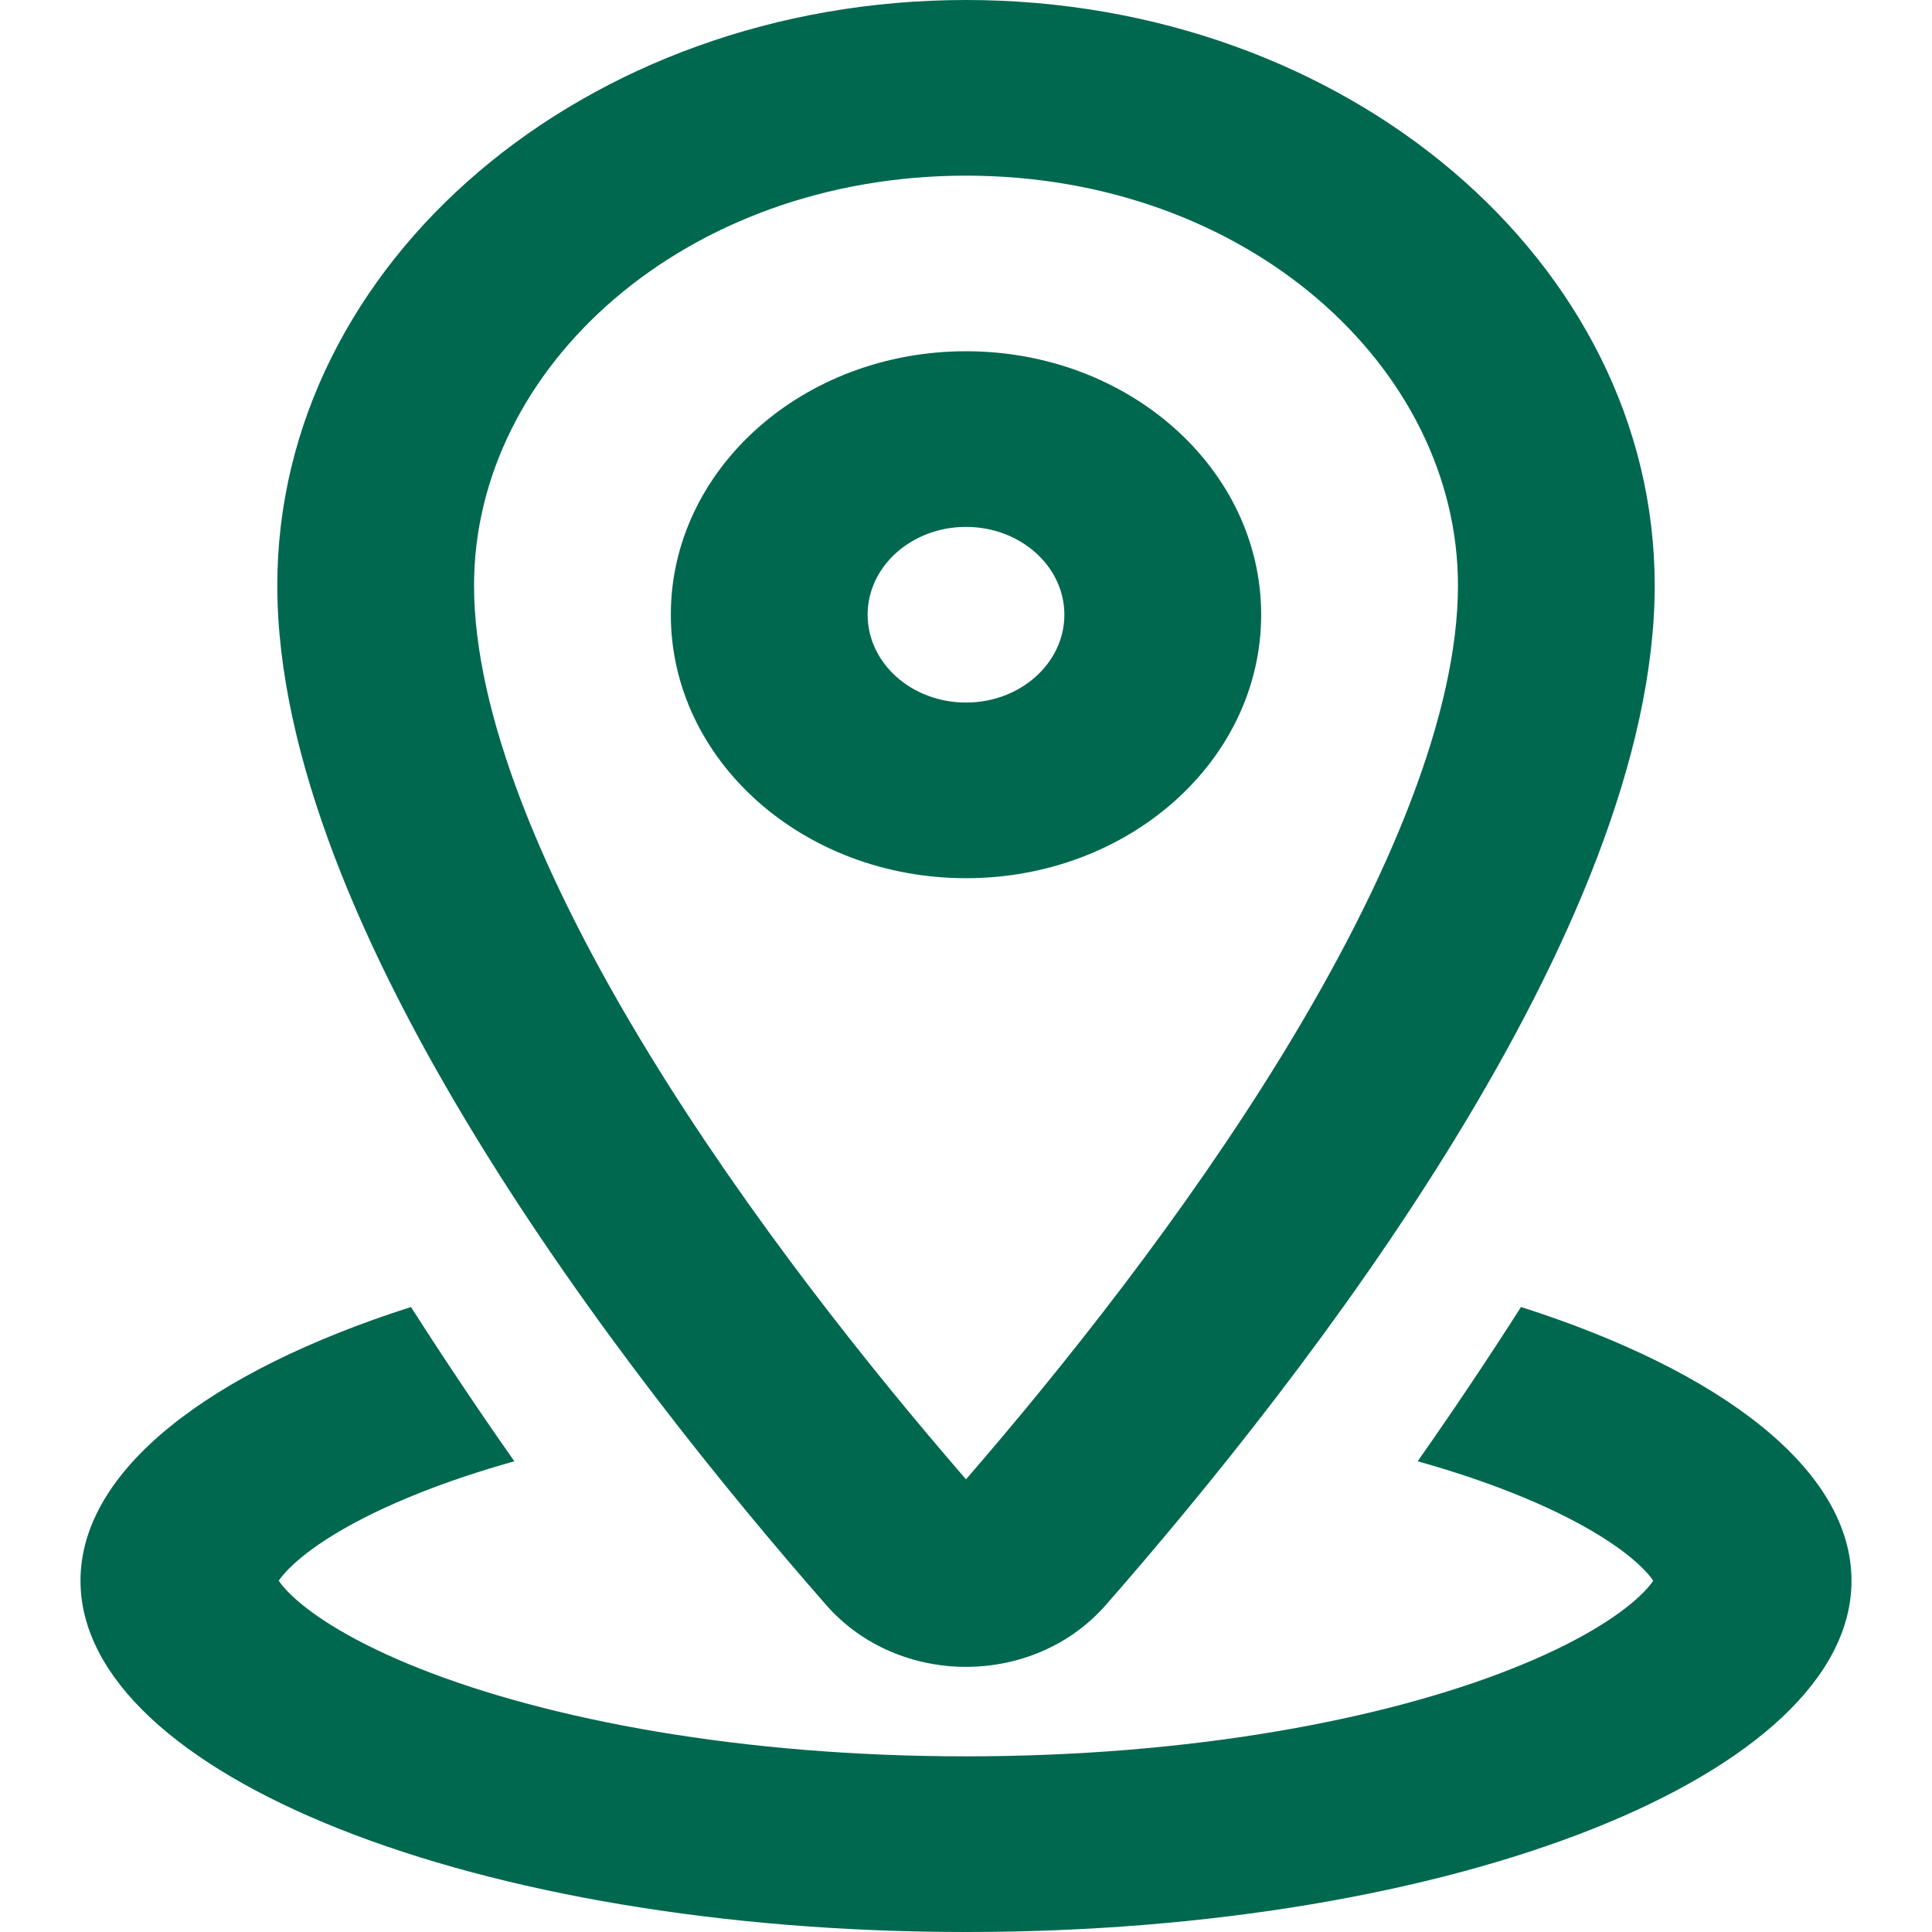 <svg width="36" height="36" viewBox="0 0 36 36" fill="none" xmlns="http://www.w3.org/2000/svg">
<path fill-rule="evenodd" clip-rule="evenodd" d="M18 16.364C21.038 16.364 23.5 14.166 23.5 11.454C23.5 8.743 21.038 6.545 18 6.545C14.962 6.545 12.5 8.743 12.5 11.454C12.5 14.166 14.962 16.364 18 16.364ZM18 13.091C19.012 13.091 19.833 12.358 19.833 11.454C19.833 10.551 19.012 9.818 18 9.818C16.988 9.818 16.167 10.551 16.167 11.454C16.167 12.358 16.988 13.091 18 13.091Z" fill="#00684F"/>
<path fill-rule="evenodd" clip-rule="evenodd" d="M20.606 29.906C24.357 25.623 30.833 17.303 30.833 10.909C30.833 4.884 25.088 0 18 0C10.912 0 5.167 4.884 5.167 10.909C5.167 17.303 11.643 25.623 15.394 29.906C16.741 31.444 19.259 31.444 20.606 29.906ZM23.908 19.631C25.92 16.341 27.167 13.26 27.167 10.909C27.167 6.84 23.233 3.273 18 3.273C12.767 3.273 8.833 6.84 8.833 10.909C8.833 13.26 10.08 16.341 12.092 19.631C13.947 22.664 16.224 25.514 18 27.565C19.776 25.514 22.053 22.664 23.908 19.631Z" fill="#00684F"/>
<path fill-rule="evenodd" clip-rule="evenodd" d="M7.822 27.817C8.354 27.606 8.944 27.408 9.584 27.229C8.935 26.304 8.288 25.341 7.658 24.354C3.903 25.554 1.5 27.393 1.5 29.454C1.5 33.07 8.887 36 18 36C27.113 36 34.5 33.07 34.5 29.454C34.5 27.393 32.097 25.554 28.342 24.354C27.712 25.341 27.065 26.304 26.416 27.229C27.056 27.408 27.646 27.606 28.178 27.817C29.391 28.298 30.145 28.786 30.547 29.163C30.69 29.297 30.766 29.394 30.805 29.454C30.766 29.515 30.69 29.612 30.547 29.746C30.145 30.123 29.391 30.611 28.178 31.092C25.762 32.051 22.166 32.727 18 32.727C13.834 32.727 10.239 32.051 7.822 31.092C6.609 30.611 5.854 30.123 5.453 29.746C5.31 29.612 5.234 29.515 5.194 29.454C5.234 29.394 5.31 29.297 5.453 29.163C5.854 28.786 6.609 28.298 7.822 27.817ZM30.844 29.378C30.844 29.378 30.844 29.384 30.839 29.395C30.841 29.384 30.844 29.378 30.844 29.378ZM5.156 29.378C5.156 29.378 5.159 29.384 5.161 29.395C5.156 29.384 5.156 29.378 5.156 29.378ZM5.156 29.531C5.156 29.531 5.156 29.525 5.161 29.514C5.159 29.525 5.156 29.531 5.156 29.531ZM30.839 29.514C30.844 29.525 30.844 29.531 30.844 29.531C30.844 29.531 30.841 29.525 30.839 29.514Z" fill="#00684F"/>
</svg>

